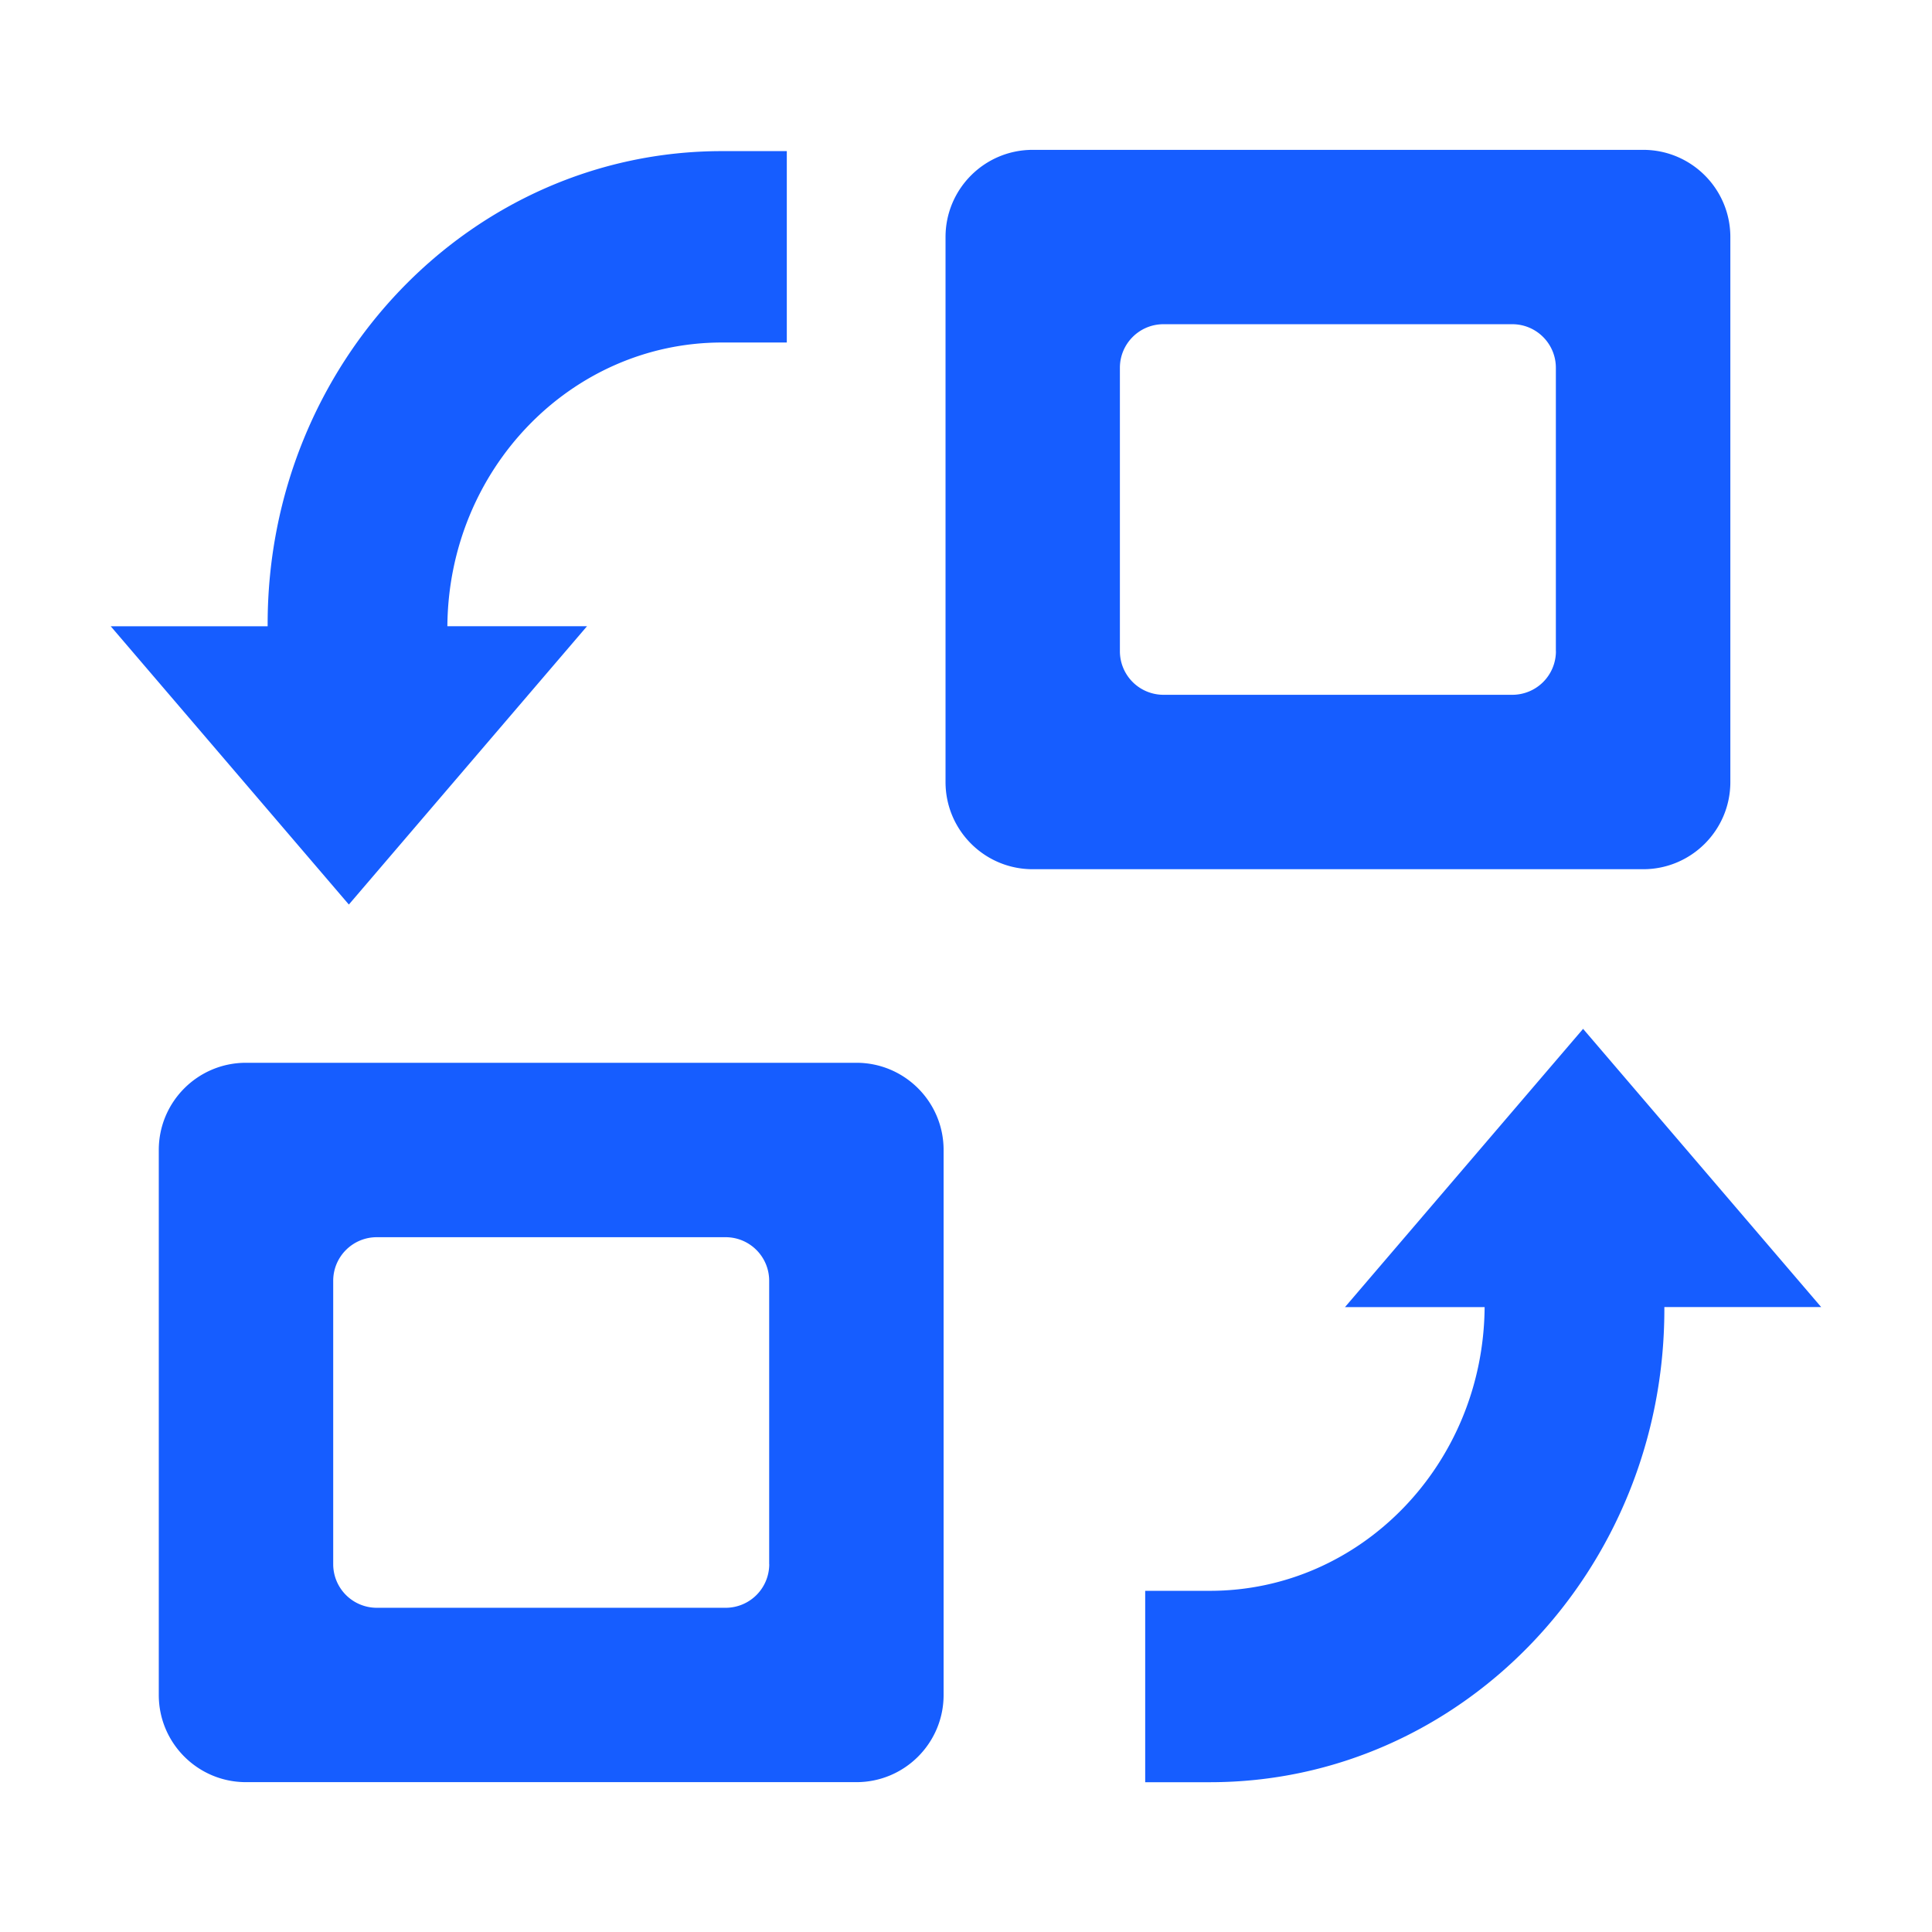 <?xml version="1.0" standalone="no"?>
<!DOCTYPE svg PUBLIC "-//W3C//DTD SVG 1.1//EN" "http://www.w3.org/Graphics/SVG/1.1/DTD/svg11.dtd">
<svg xmlns="http://www.w3.org/2000/svg" xmlns:xlink="http://www.w3.org/1999/xlink" t="1705567495746" class="icon" viewBox="0 0 1024 1024" version="1.1" p-id="4892" width="200" height="200">
  <path d="M917.12 414.496V125.632c0-25.536-20.704-46.208-46.208-46.208H547.36c-25.536 0-46.208 20.704-46.208 46.208v288.864c0 25.536 20.704 46.208 46.208 46.208h323.552c25.536 0 46.208-20.704 46.208-46.208z m-92.448-69.344a23.104 23.104 0 0 1-23.104 23.104h-184.896a23.104 23.104 0 0 1-23.104-23.104V194.944c0-12.768 10.336-23.104 23.104-23.104h184.864c12.768 0 23.104 10.336 23.104 23.104v150.208z m-370.752 218.144H130.368c-25.536 0-46.208 20.704-46.208 46.208v288.864c0 25.536 20.704 46.208 46.208 46.208h323.552c25.536 0 46.208-20.704 46.208-46.208v-288.864c0-25.536-20.704-46.208-46.208-46.208z m-46.208 265.76a23.104 23.104 0 0 1-23.104 23.104H199.712a23.104 23.104 0 0 1-23.104-23.104v-150.208c0-12.768 10.336-23.104 23.104-23.104h184.864c12.768 0 23.104 10.336 23.104 23.104v150.208zM184.928 479.392l126.208-147.488H237.12c0.608-83.168 65.536-150.368 145.568-150.368h34.336v-101.44h-34.336c-132.992 0-240.832 112.224-240.832 250.656v1.184H58.688l126.208 147.488z m780.352 213.408l-126.208-147.488-126.208 147.488h74.016c-0.608 83.168-65.536 150.368-145.568 150.368h-34.336v101.44h34.336c132.992 0 240.832-112.224 240.832-250.656v-1.184h83.168z" p-id="4893" fill="#165dff"/>
</svg>
